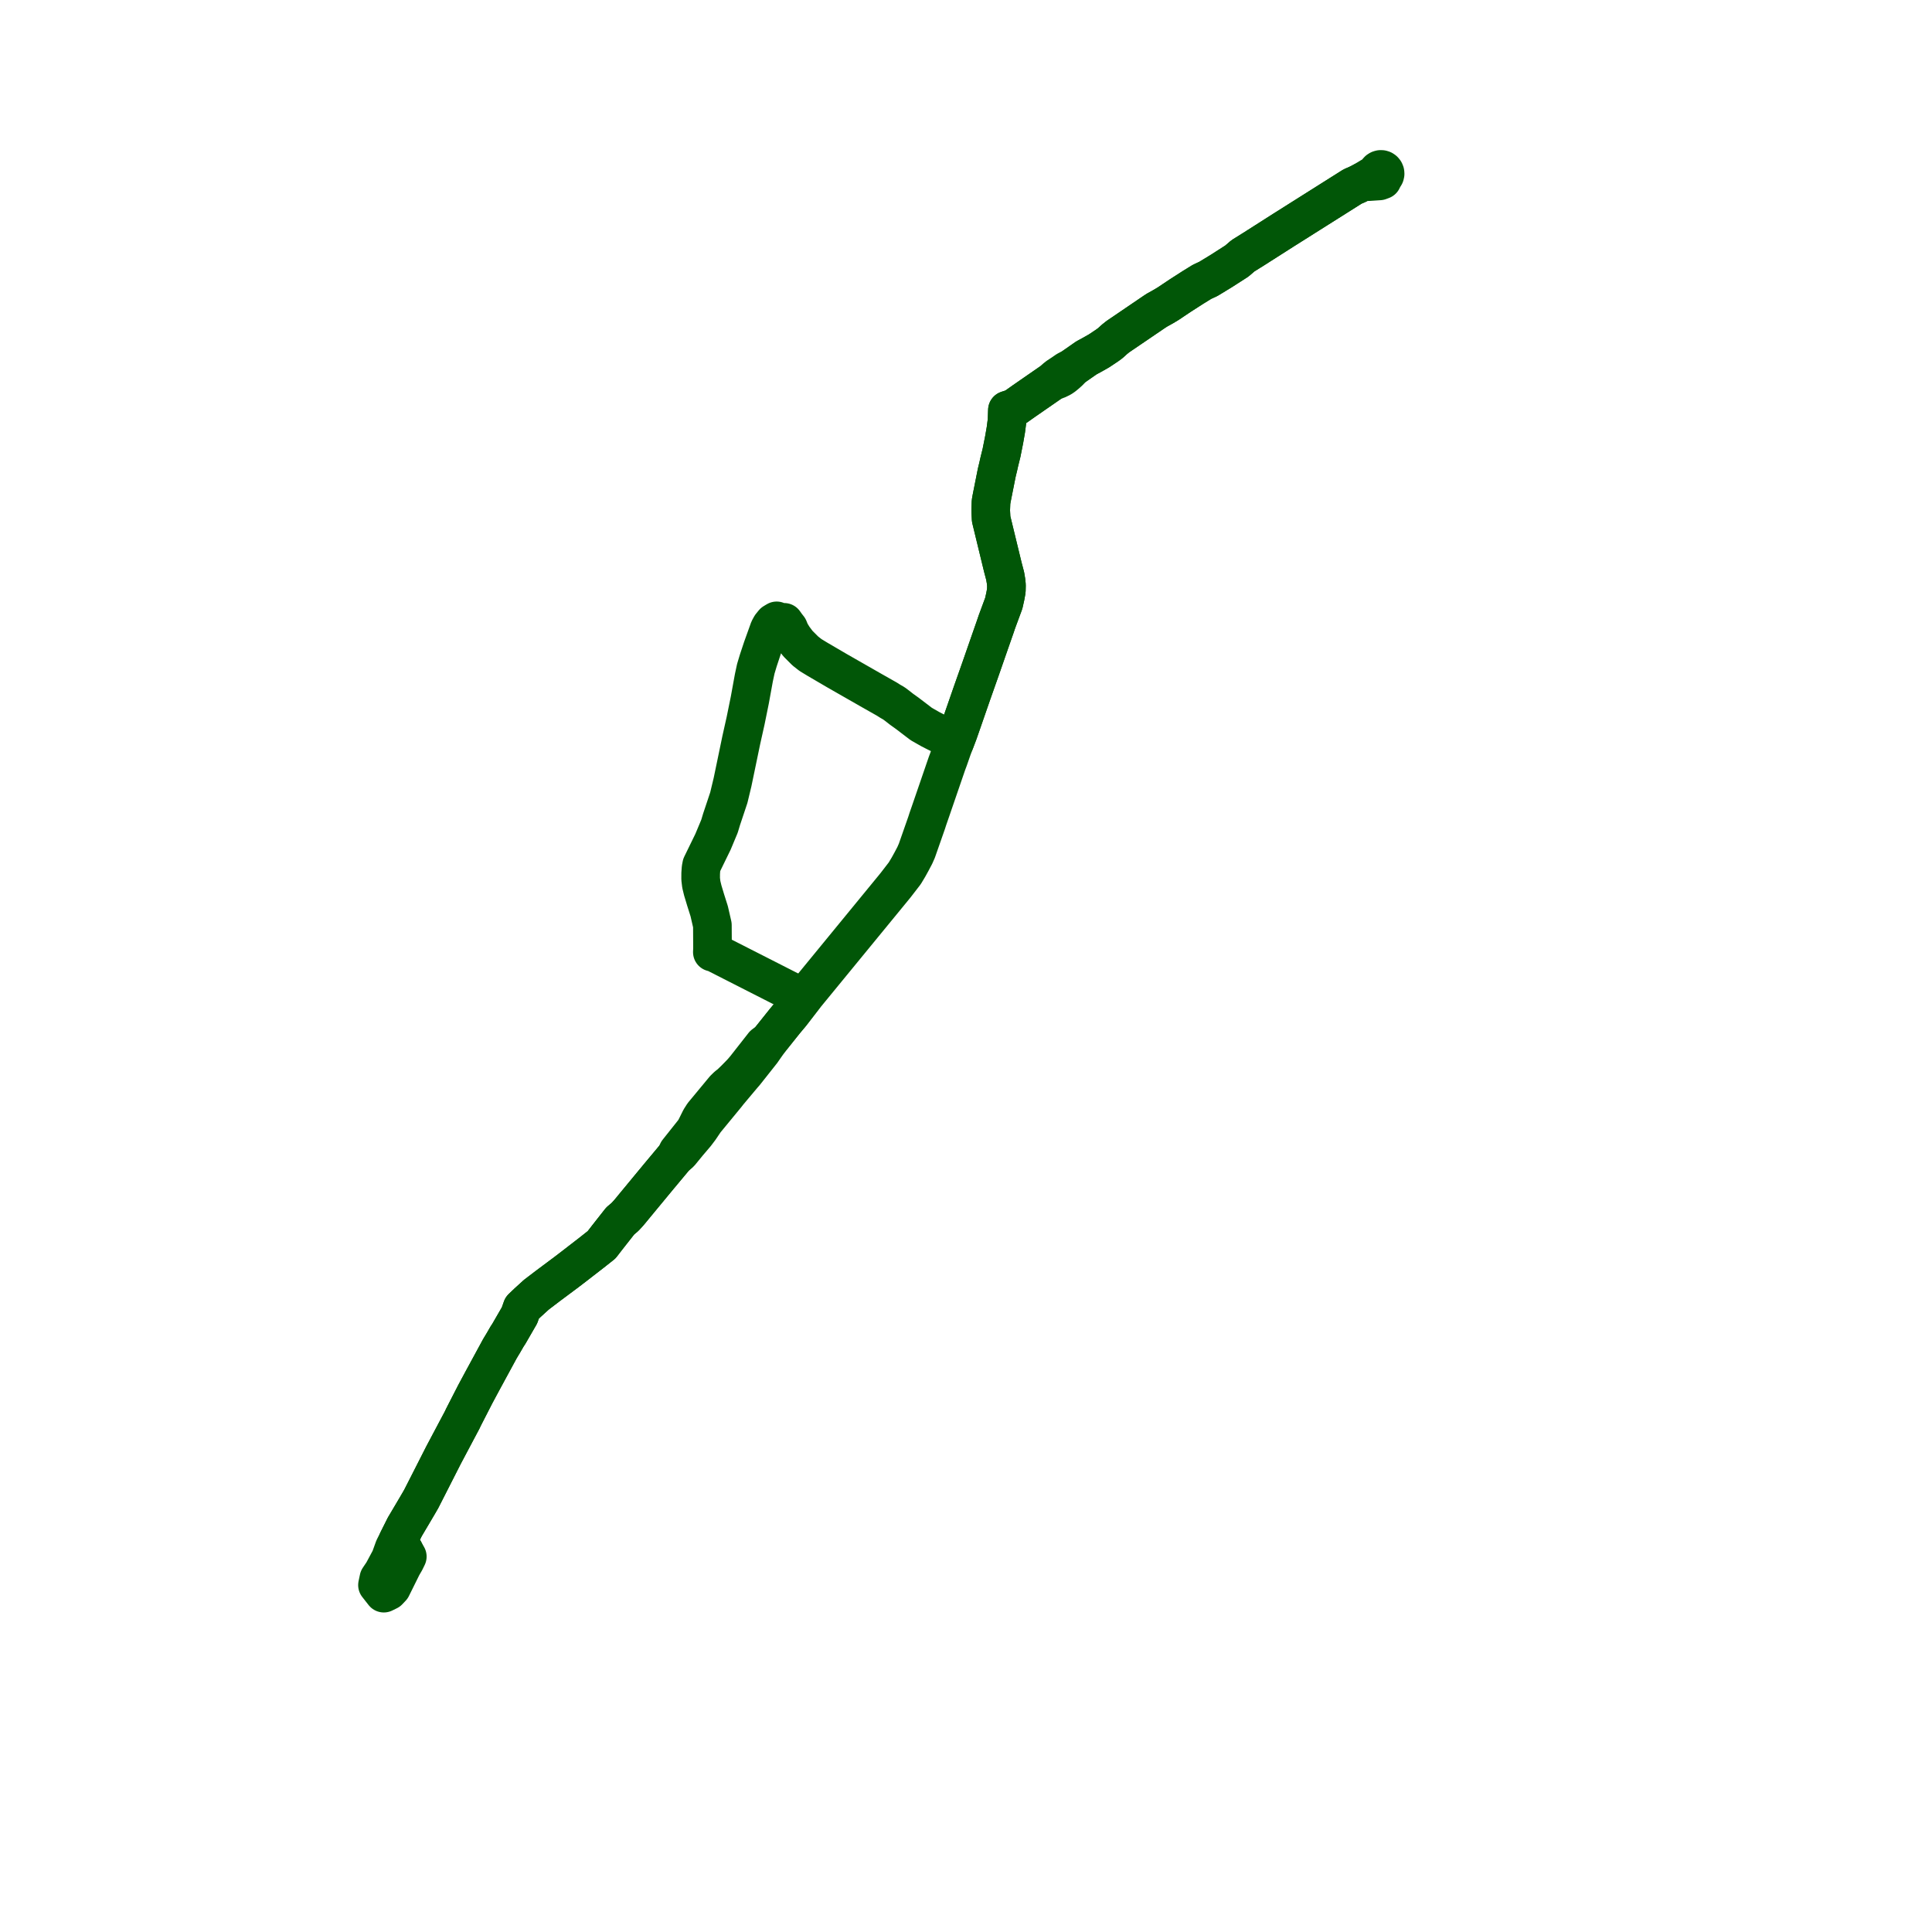     
<svg width="228.065" height="228.065" version="1.1"
     xmlns="http://www.w3.org/2000/svg">

  <title>Plan de ligne</title>
  <desc>Du 2024-05-22 au 9999-01-01</desc>

<path d='M 47.674 183.027 L 47.418 182.573 L 47.382 182.509 L 46.993 181.817 L 47.112 181.58 L 47.232 181.341 L 47.517 180.773 L 47.784 180.241 L 48.064 179.769 L 48.336 179.309 L 48.463 179.095 L 48.75 178.61 L 49.409 177.492 L 49.73 176.935 L 52.382 171.723 L 53.94 168.785 L 54.567 167.604 L 54.708 167.301 L 55.768 165.234 L 56.098 164.589 L 56.943 163.015 L 59.012 159.205 L 59.438 158.498 L 59.859 157.769 L 60.066 157.455 L 60.816 156.156 L 61.327 155.273 L 61.635 154.395 L 62.057 153.99 L 62.243 153.812 L 63.3 152.848 L 64.666 151.806 L 66.878 150.157 L 67.889 149.382 L 68.395 148.99 L 69.773 147.924 L 70.671 147.215 L 70.863 147.063 L 71.015 146.943 L 71.357 146.5 L 71.686 146.074 L 71.884 145.823 L 72.018 145.651 L 73.145 144.219 L 73.222 144.122 L 73.768 143.662 L 74.202 143.19 L 74.69 142.605 L 74.787 142.483 L 77.287 139.457 L 77.797 138.841 L 79.389 136.933 L 79.5 136.801 L 79.775 136.471 L 79.928 136.382 L 80.272 136.084 L 81.027 135.161 L 81.194 134.956 L 82.125 133.862 L 82.592 133.245 L 83.231 132.299 L 85.684 129.317 L 86.013 128.901 L 87.174 127.519 L 87.333 127.33 L 87.71 126.881 L 87.915 126.648 L 89.914 124.123 L 90.285 123.59 L 90.492 123.294 L 90.797 122.857 L 91.005 122.594 L 91.4 122.099 L 91.57 121.886 L 92.65 120.534 L 93.379 119.663 L 94.377 118.369 L 94.828 117.784 L 94.326 117.525 L 85.524 113.046 L 84.412 112.48 L 84.091 112.397 L 84.11 111.994 L 84.094 109.201 L 83.719 107.569 L 83.296 106.232 L 82.96 105.117 L 82.786 104.403 L 82.709 103.754 L 82.712 103.098 L 82.754 102.507 L 82.829 102.113 L 84.161 99.383 L 84.343 98.949 L 84.82 97.807 L 84.933 97.536 L 85.054 97.135 L 85.174 96.733 L 85.671 95.247 L 86.035 94.153 L 86.476 92.318 L 86.547 91.974 L 87.121 89.215 L 87.504 87.371 L 88.015 85.082 L 88.515 82.625 L 88.855 80.758 L 88.992 80.007 L 89.22 78.945 L 89.516 77.96 L 90 76.499 L 90.655 74.677 L 90.797 74.28 L 91.008 73.895 L 91.324 73.505 L 91.681 73.29 L 91.812 73.447 L 91.988 73.552 L 92.188 73.591 L 92.39 73.562 L 92.571 73.466 L 92.831 73.833 L 93.086 74.158 L 93.289 74.658 L 93.648 75.247 L 94.187 75.966 L 95.063 76.843 L 95.669 77.319 L 96.478 77.811 L 98.83 79.187 L 100.273 80.012 L 102.922 81.526 L 103.75 81.995 L 104.69 82.527 L 105.1 82.787 L 105.51 83.021 L 105.893 83.306 L 106.159 83.514 L 106.427 83.724 L 107.099 84.205 L 108.756 85.469 L 109.833 86.082 L 110.451 86.398 L 112.079 87.214 L 112.716 87.557 L 112.957 86.921 L 113.112 86.512 L 113.553 85.247 L 114.749 81.798 L 115.747 78.971 L 116.843 75.821 L 117.486 73.98 L 117.684 73.395 L 117.975 72.608 L 118.49 71.217 L 118.672 70.4 L 118.733 70.064 L 118.794 69.729 L 118.808 69.08 L 118.755 68.581 L 118.659 68.006 L 118.384 66.96 L 118.205 66.227 L 117.964 65.234 L 117 61.261 L 116.949 60.257 L 116.986 59.251 L 117.059 58.838 L 117.662 55.805 L 117.853 55.013 L 117.961 54.526 L 118.227 53.45 L 118.38 52.681 L 118.533 51.913 L 118.736 50.748 L 118.878 49.657 L 118.922 48.419 L 119.502 48.234 L 119.913 48.021 L 120.874 47.341 L 124.308 44.964 L 124.768 44.833 L 124.974 44.736 L 125.272 44.59 L 125.554 44.397 L 125.902 44.108 L 126.253 43.789 L 126.568 43.415 L 128.24 42.25 L 129.01 41.831 L 129.747 41.412 L 130.719 40.762 L 131.038 40.528 L 131.308 40.29 L 131.53 40.083 L 131.958 39.74 L 132.52 39.358 L 136.252 36.82 L 136.595 36.598 L 137.337 36.185 L 137.893 35.852 L 139.291 34.915 L 140.844 33.918 L 141.899 33.267 L 142.666 32.912 L 142.78 32.839 L 143.899 32.158 L 144.185 31.983 L 144.793 31.592 L 145.999 30.82 L 146.722 30.198 L 147.995 29.404 L 151.483 27.18 L 159.676 22.01 L 160.177 21.798 L 160.381 21.696 L 160.659 21.558 L 160.841 21.455 L 161.079 21.32 L 161.54 21.443 L 162.34 21.389 L 162.839 21.356 L 163.157 21.239 L 163.34 20.861 L 163.393 20.807 L 163.471 20.675 L 163.506 20.526 L 163.494 20.374 L 163.435 20.232 L 163.347 20.125 L 163.232 20.046 L 163.1 20.004 L 162.962 20 L 162.828 20.037 L 162.71 20.109 L 162.616 20.212 L 162.556 20.338 L 162.532 20.475 L 162.548 20.614 L 162.387 20.667 L 161.882 20.836 L 161.079 21.32 L 160.841 21.455' fill='transparent' stroke='#015607' stroke-linecap='round' stroke-linejoin='round' stroke-width='4.561'/><path d='M 160.841 21.455 L 160.659 21.558 L 160.381 21.696 L 160.177 21.798 L 159.676 22.01 L 151.483 27.18 L 147.995 29.404 L 146.722 30.198 L 145.999 30.82 L 144.793 31.592 L 144.185 31.983 L 143.899 32.158 L 142.78 32.839 L 142.666 32.912 L 141.899 33.267 L 140.844 33.918 L 139.291 34.915 L 137.893 35.852 L 137.337 36.185 L 136.595 36.598 L 136.252 36.82 L 135.993 36.996 L 132.52 39.358 L 131.958 39.74 L 131.53 40.083 L 131.308 40.29 L 131.038 40.528 L 130.719 40.762 L 129.747 41.412 L 129.01 41.831 L 128.24 42.25 L 127.661 42.654 L 126.568 43.415 L 125.949 43.731 L 125.335 44.15 L 124.896 44.438 L 124.592 44.675 L 124.308 44.964 L 120.874 47.341 L 119.913 48.021 L 119.502 48.234 L 118.922 48.419 L 118.878 49.657 L 118.736 50.748 L 118.533 51.913 L 118.38 52.681 L 118.227 53.45 L 117.961 54.526 L 117.853 55.013 L 117.662 55.805 L 117.059 58.838 L 116.986 59.251 L 116.949 60.257 L 117 61.261 L 117.237 62.238 L 118.205 66.227 L 118.384 66.96 L 118.659 68.006 L 118.755 68.581 L 118.808 69.08 L 118.794 69.729 L 118.733 70.064 L 118.672 70.4 L 118.49 71.217 L 117.975 72.608 L 117.684 73.395 L 117.486 73.98 L 117.228 74.718 L 116.843 75.821 L 115.747 78.971 L 114.749 81.798 L 113.553 85.247 L 113.291 85.997 L 113.112 86.512 L 112.957 86.921 L 112.716 87.557 L 112.435 88.298 L 111.971 89.628 L 111.79 90.11 L 110.925 92.628 L 109.887 95.649 L 109.528 96.685 L 109.388 97.12 L 108.231 100.424 L 107.986 100.979 L 107.606 101.699 L 107.242 102.359 L 106.804 103.089 L 106.416 103.592 L 105.732 104.479 L 105.497 104.768 L 95.179 117.352 L 94.828 117.784 L 94.377 118.369 L 93.379 119.663 L 92.65 120.534 L 91.57 121.886 L 91.4 122.099 L 91.005 122.594 L 90.797 122.857 L 90.155 123.338 L 88.14 125.908 L 88.011 126.074 L 87.807 126.315 L 87.696 126.446 L 87.478 126.687 L 86.752 127.428 L 86.227 127.935 L 85.861 128.222 L 85.508 128.563 L 83.005 131.585 L 82.909 131.737 L 82.676 132.104 L 82.244 132.975 L 82.003 133.445 L 80.784 134.98 L 80.012 135.951 L 79.932 136.126 L 79.775 136.471 L 79.5 136.801 L 79.389 136.933 L 77.797 138.841 L 77.287 139.457 L 74.787 142.483 L 74.69 142.605 L 74.202 143.19 L 73.768 143.662 L 73.222 144.122 L 73.145 144.219 L 72.018 145.651 L 71.884 145.823 L 71.686 146.074 L 71.357 146.5 L 71.015 146.943 L 70.863 147.063 L 70.671 147.215 L 69.773 147.924 L 68.395 148.99 L 67.889 149.382 L 66.878 150.157 L 64.666 151.806 L 63.717 152.53 L 63.3 152.848 L 62.243 153.812 L 62.057 153.99 L 61.635 154.395 L 61.327 155.273 L 60.066 157.455 L 59.859 157.769 L 59.438 158.498 L 59.012 159.205 L 56.943 163.015 L 56.098 164.589 L 55.768 165.234 L 54.708 167.301 L 54.567 167.604 L 52.382 171.723 L 49.73 176.935 L 49.409 177.492 L 49.144 177.943 L 48.75 178.61 L 48.463 179.095 L 48.336 179.309 L 48.064 179.769 L 47.784 180.241 L 47.517 180.773 L 47.232 181.341 L 46.993 181.817 L 46.741 182.319 L 46.531 182.737 L 46.073 184.003 L 45.215 185.603 L 44.98 185.952 L 44.724 186.332 L 44.56 187.112 L 45.02 187.699 L 45.308 188.065 L 45.84 187.804 L 46.226 187.397 L 46.689 186.463 L 47.48 184.865 L 47.827 184.266 L 47.978 183.955 L 48.08 183.746 L 47.691 183.056' fill='transparent' stroke='#015607' stroke-linecap='round' stroke-linejoin='round' stroke-width='4.561'/>
</svg>
